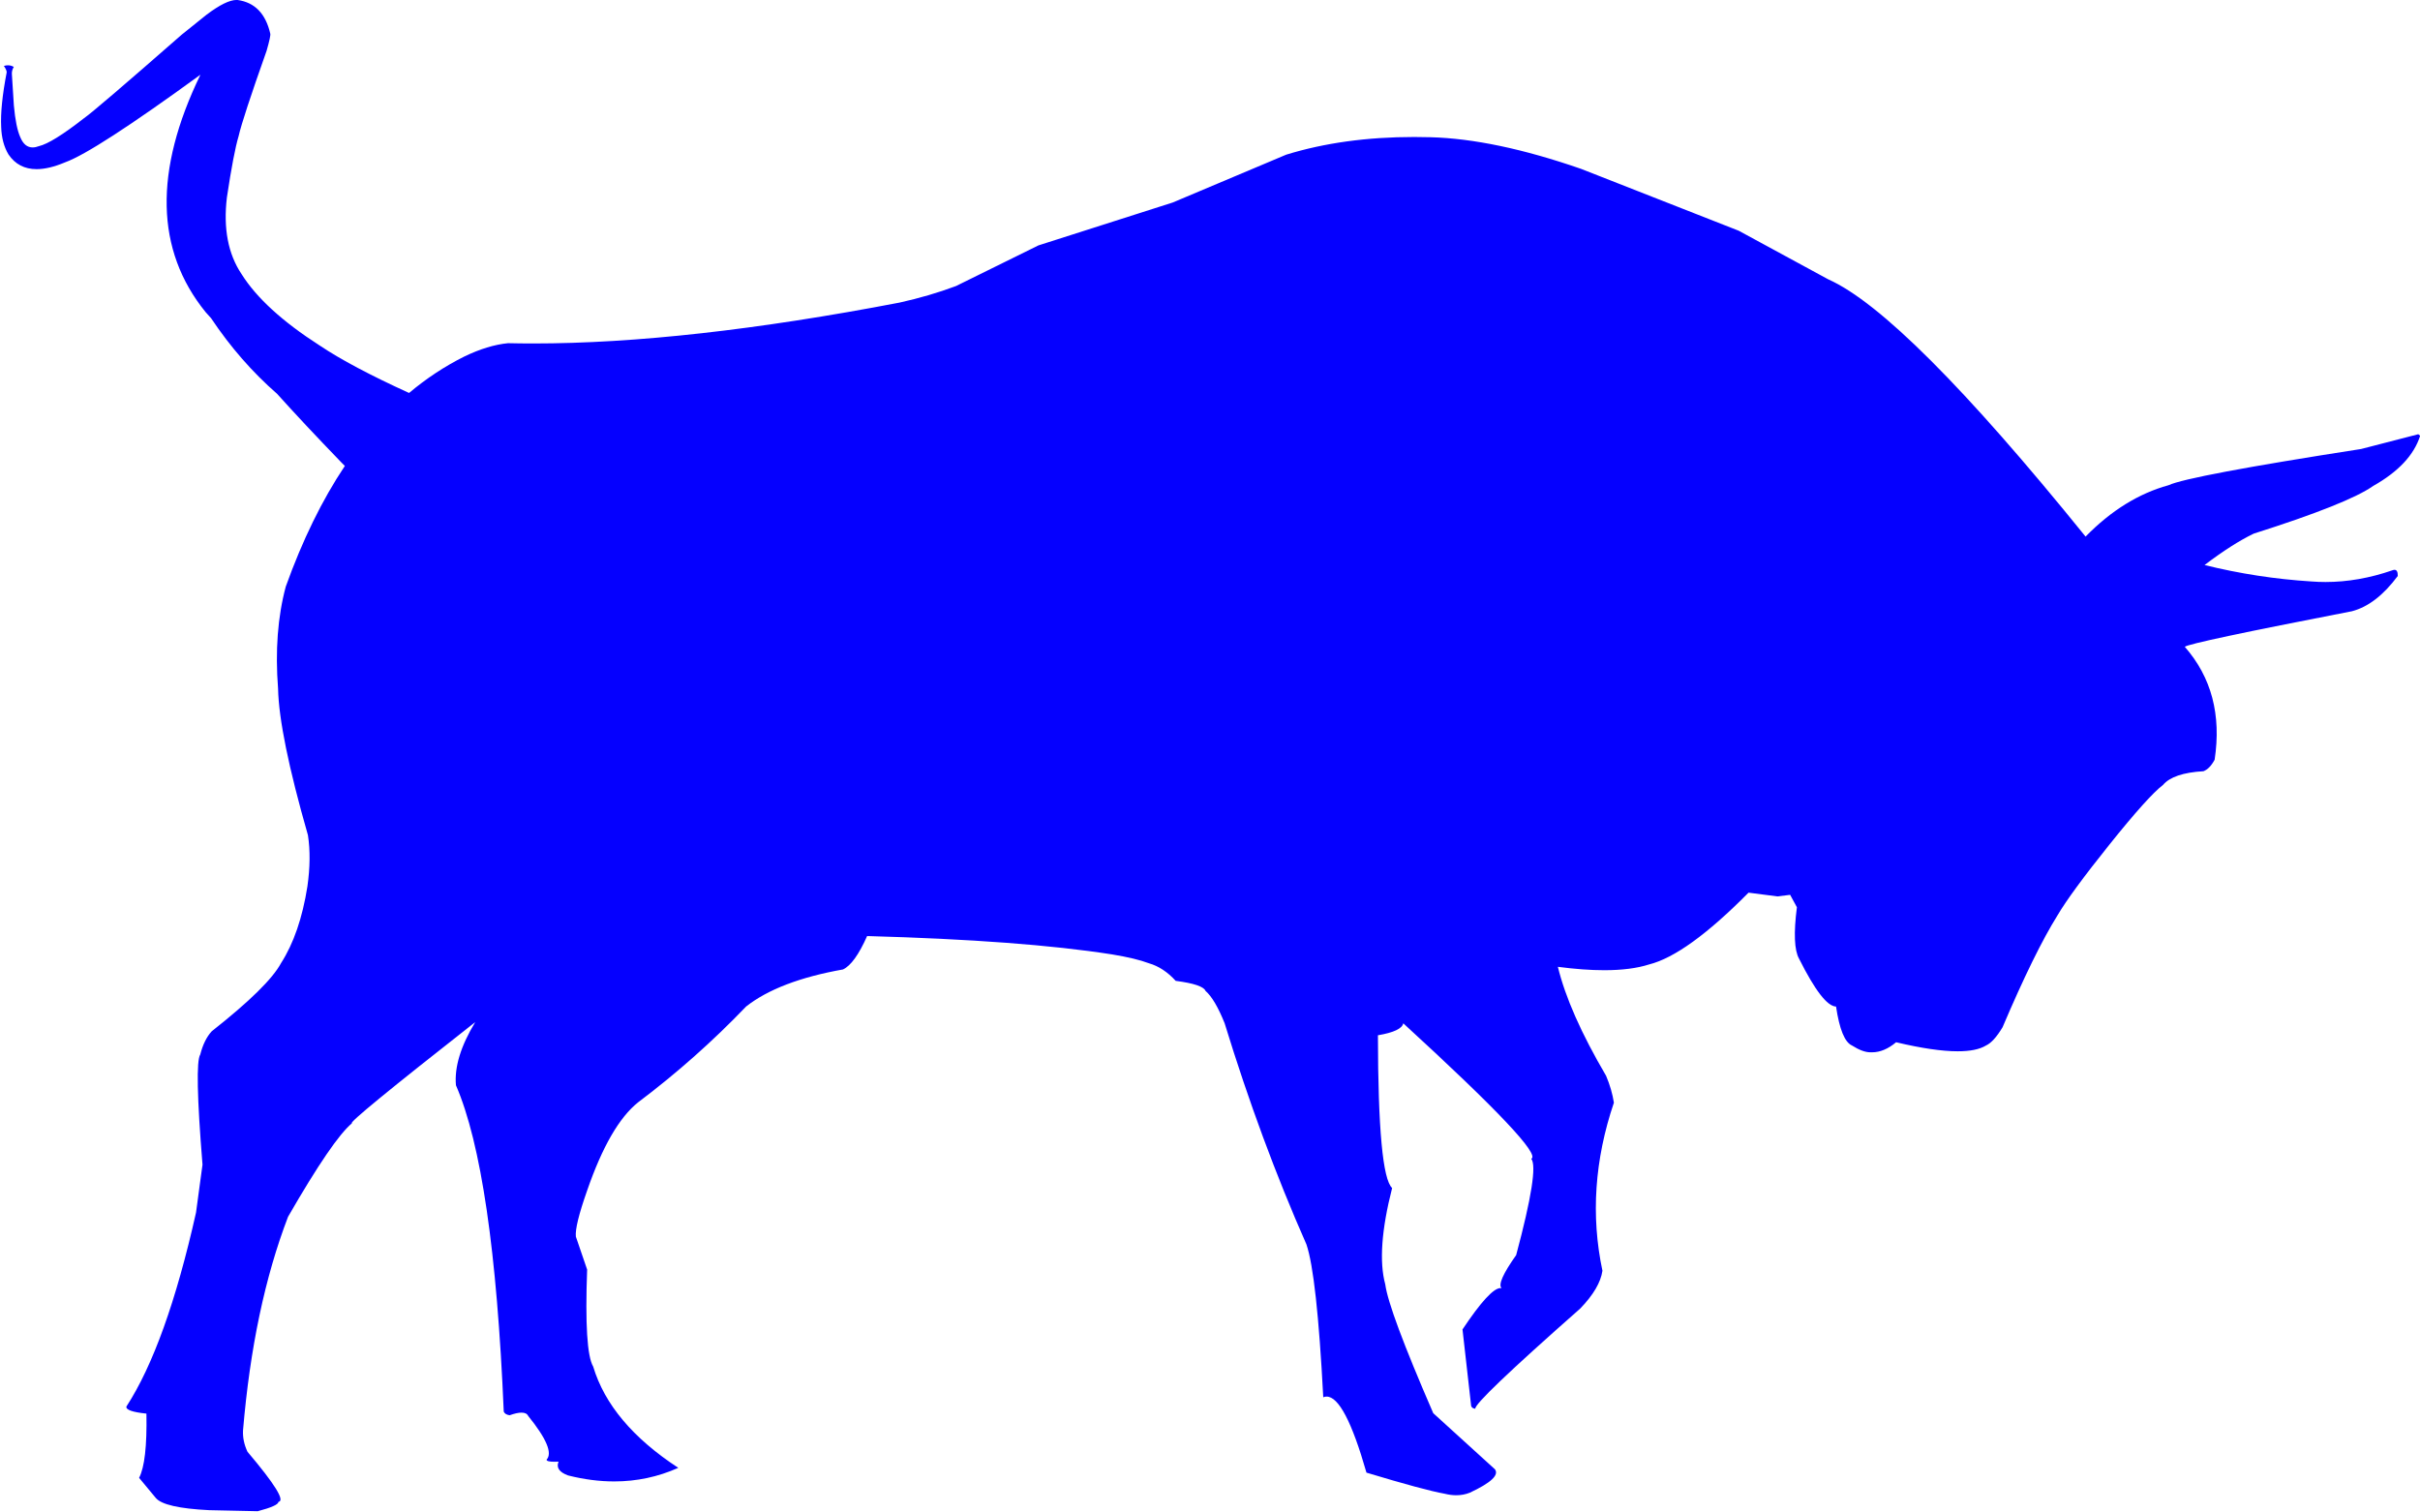 <?xml version="1.0" encoding="UTF-8" standalone="no"?><svg xmlns="http://www.w3.org/2000/svg" xmlns:xlink="http://www.w3.org/1999/xlink" fill="#0500ff" height="255.9" preserveAspectRatio="xMidYMid meet" version="1" viewBox="49.9 392.5 409.7 255.9" width="409.7" zoomAndPan="magnify"><g><g id="change1_1"><path d="M457.458,467.903L457.388,467.923L457.458,467.903 Z M87.683,646.779Q87.637,646.78,87.59,646.781L87.59,646.781Q87.636,646.78,87.682,646.779 Z M89.929,392.495Q88.182,392.495,84.877,394.984L80.647,398.382Q65.995,411.216,64.129,412.508Q58.761,416.704,56.493,417.242Q55.918,417.461,55.427,417.461Q54.038,417.461,53.326,415.705Q52.585,414.059,52.249,410.367L51.907,404.992Q51.894,404.371,52.235,403.833Q51.782,403.553,51.25,403.553Q50.92,403.553,50.56,403.66Q51.057,404.402,51.033,404.75Q49.921,410.516,50.101,414.004Q50.187,416.725,51.337,418.648Q53.026,421.137,56.096,421.137Q58.189,421.137,60.924,419.98Q65.904,418.199,83.829,405.151L83.83,405.151Q71.978,429.611,84.69,445.319Q85.149,445.851,85.639,446.374L85.638,446.374Q90.521,453.682,96.815,459.178L96.814,459.178Q101.284,464.154,107.696,470.793Q107.991,471.091,108.283,471.382L108.282,471.382Q102.514,480.013,98.283,491.803Q96.228,499.437,96.978,509.098Q97.139,516.818,102.034,533.892Q102.629,537.749,101.943,542.576Q100.68,550.568,97.484,555.547Q95.354,559.526,85.743,567.096Q84.446,568.513,83.803,571.03Q82.796,572.57,84.183,589.674L83.086,597.788Q78.046,620.253,71.294,630.636Q71.16,631.459,74.69,631.824Q74.84,640.038,73.45,642.699L76.278,646.106Q77.693,647.79,85.304,648.171L93.529,648.347Q97.024,647.428,97.037,646.763Q98.792,646.538,91.801,638.284Q90.949,636.481,91.044,634.657Q92.801,613.801,98.667,598.496Q106.258,585.328,109.497,582.657L109.496,582.657Q109.489,582.658,109.483,582.658Q108.546,582.658,130.35,565.545L130.352,565.545Q126.675,571.619,127.091,576.236Q133.471,590.93,135.183,631.48Q135.386,631.983,136.173,632.102Q137.42,631.657,138.191,631.657Q139.06,631.657,139.325,632.221Q143.978,637.982,142.434,639.62Q142.434,639.975,143.779,639.975Q144.083,639.975,144.456,639.957L144.458,639.957Q143.841,641.477,146.079,642.292Q150.103,643.304,153.884,643.304Q159.583,643.304,164.732,641.004Q153.201,633.457,150.323,623.859Q148.794,621.249,149.3,607.439L147.392,601.859Q147.192,600.044,149.297,594.069Q153.141,582.945,157.937,579.117Q167.757,571.728,176.227,562.891Q181.741,558.563,192.615,556.627Q194.589,555.715,196.701,550.972Q222.94,551.695,238.152,554.078Q242.226,554.75,244.405,555.58Q246.884,556.297,248.941,558.557Q253.54,559.157,253.992,560.257Q255.593,561.66,257.23,565.746Q263.34,585.66,271.073,603.168Q272.842,608.338,273.923,629.052Q274.203,628.94,274.489,628.94Q277.556,628.94,281.239,641.816Q291.038,644.775,294.498,645.391Q295.509,645.644,296.44,645.644Q297.658,645.644,298.737,645.212Q304.083,642.716,302.989,641.248L292.544,631.749Q285.006,614.375,284.42,609.937Q282.874,604.249,285.584,593.628Q283.208,591.477,283.18,567.771Q287.199,567.088,287.472,565.745Q311.411,587.67,309.138,588.679Q310.498,590.369,306.583,604.986Q303.219,609.737,304.116,610.588Q304.031,610.569,303.938,610.569Q302.166,610.569,297.498,617.571L298.936,630.291Q298.933,630.903,299.667,631.008Q299.336,629.996,317.421,614.042Q320.755,610.594,321.189,607.642Q318.226,593.672,323.129,579.182Q322.774,576.918,321.804,574.627Q315.523,563.921,313.643,556.183L313.646,556.183Q318.008,556.755,321.491,556.755Q326.035,556.755,329.082,555.781Q335.467,554.187,345.923,543.627L350.822,544.261L352.966,543.994L354.11,546.096Q353.271,552.644,354.472,554.799Q358.518,562.871,360.738,562.91Q361.6,568.687,363.433,569.5Q365.255,570.654,366.546,570.654Q366.604,570.654,366.662,570.652Q366.748,570.655,366.834,570.655Q368.872,570.655,370.905,568.953Q377.356,570.482,381.336,570.482Q384.502,570.482,386.105,569.514Q387.421,568.919,388.925,566.421Q394.346,553.69,398.23,547.469Q400.48,543.648,407.025,535.484Q413.58,527.301,416.093,525.387Q417.809,523.362,422.94,523.067Q424.009,522.657,424.832,521.122Q426.558,509.74,419.782,502.004Q420.472,501.335,448.079,495.981Q452.199,494.905,455.836,490.014Q455.854,488.97,455.29,488.97Q455.138,488.97,454.944,489.046Q449.187,491.033,443.613,491.033Q442.389,491.033,441.174,490.937Q432.056,490.365,423.125,488.159Q427.848,484.575,431.445,482.844Q447.413,477.776,451.671,474.772Q458.079,471.162,459.627,466.268L459.305,466.015L449.634,468.515Q420.43,473.052,417.01,474.652Q409.457,476.73,402.983,483.345Q372.434,445.571,359.413,439.789L344.261,431.562L317.586,421.094Q302.944,416.012,292.042,415.731Q290.661,415.693,289.309,415.693Q277.354,415.693,267.648,418.686L248.439,426.785L225.703,434.046L211.747,440.928Q207.239,442.614,202.195,443.727Q166.109,450.65,140.179,450.65Q138.003,450.65,135.898,450.601Q132.471,450.944,128.506,452.86Q123.535,455.337,119.154,459.028L119.154,459.028Q109.328,454.555,104.005,450.982Q94.569,444.926,90.788,438.891Q87.377,433.8,88.313,425.923Q89.456,418.335,90.293,415.559Q90.96,412.594,95.029,401.117Q95.78,398.496,95.651,398.176Q94.476,393.104,90.116,392.498L89.986,392.496Q89.958,392.495,89.929,392.495 Z" fill="inherit"/></g></g></svg>
